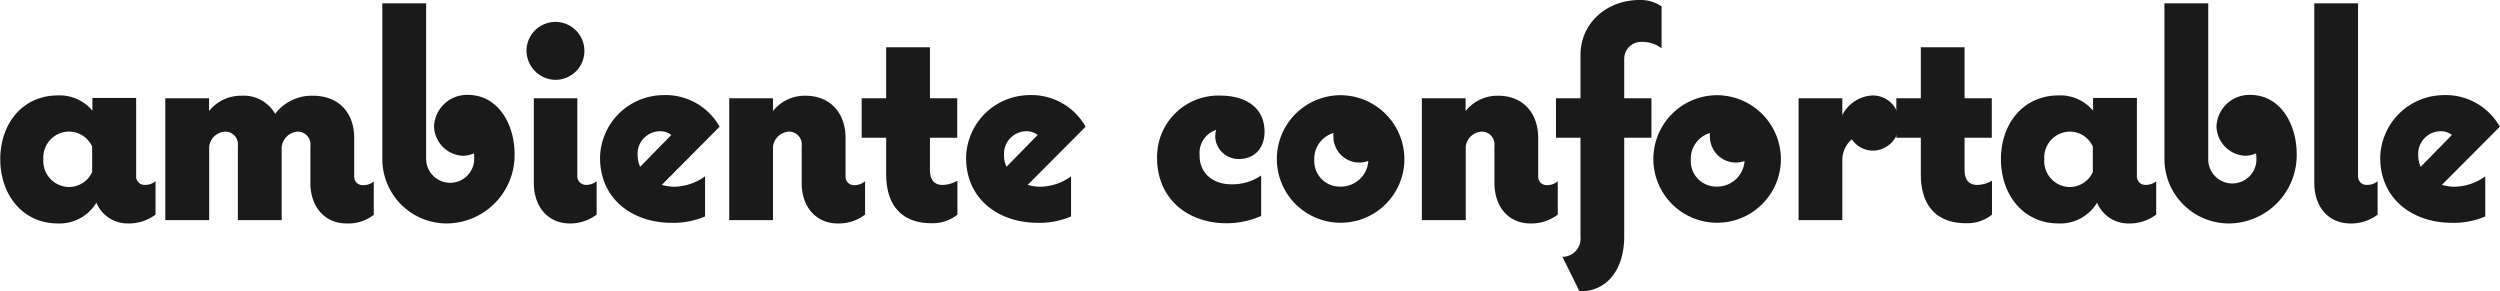 <?xml version="1.0" encoding="UTF-8"?> <svg xmlns="http://www.w3.org/2000/svg" id="Layer_1" data-name="Layer 1" viewBox="0 0 392.02 45.7"><defs><style>.cls-1{fill:#1a1a1a;}</style></defs><path class="cls-1" d="M25.83,34.9v5.23a6.92,6.92,0,0,1-4.28,1.39,5.31,5.31,0,0,1-5-3.26,6.72,6.72,0,0,1-6,3.26c-5.66,0-9.07-4.61-9.07-10.08s3.41-10,9.07-10a6.67,6.67,0,0,1,5.38,2.4v-2h6.86V34.08a1.32,1.32,0,0,0,1.44,1.39A2.54,2.54,0,0,0,25.83,34.9Zm-9.94-1.44v-4a4,4,0,0,0-3.65-2.35,4.06,4.06,0,0,0-4,4.32,4.07,4.07,0,0,0,4,4.37A4,4,0,0,0,15.89,33.46Z" transform="translate(-1.44 -6.48)"></path><path class="cls-1" d="M55.78,41.52c-3.31,0-5.67-2.5-5.67-6.38V29.38a2,2,0,0,0-2-2.26,2.71,2.71,0,0,0-2.5,2.4V41H38.74V29.38a2,2,0,0,0-2-2.26,2.66,2.66,0,0,0-2.5,2.35V41H27.36V21.89h6.86v2a6.4,6.4,0,0,1,5.09-2.4,5.68,5.68,0,0,1,5.28,2.84,7.2,7.2,0,0,1,5.91-2.84c4,0,6.48,2.6,6.48,6.63v6a1.32,1.32,0,0,0,1.44,1.39,2.53,2.53,0,0,0,1.63-.57v5.23A6.53,6.53,0,0,1,55.78,41.52Z" transform="translate(-1.44 -6.48)"></path><path class="cls-1" d="M82.13,30.62a10.72,10.72,0,0,1-10.66,10.9A10.11,10.11,0,0,1,61.39,31.44V7h6.87V31.34a3.77,3.77,0,1,0,7.53-.24,2.2,2.2,0,0,0-.05-.57,4.4,4.4,0,0,1-1.63.38A4.74,4.74,0,0,1,69.5,26.3a5.16,5.16,0,0,1,5.28-4.94C79.63,21.36,82.13,26.06,82.13,30.62Z" transform="translate(-1.44 -6.48)"></path><path class="cls-1" d="M84,14.4A4.54,4.54,0,1,1,88.51,19,4.61,4.61,0,0,1,84,14.4Zm6.82,27.12c-3.36,0-5.67-2.5-5.67-6.38V21.89h6.82V34.08a1.34,1.34,0,0,0,1.44,1.39A2.57,2.57,0,0,0,95,34.9v5.23A6.91,6.91,0,0,1,90.77,41.52Z" transform="translate(-1.44 -6.48)"></path><path class="cls-1" d="M107,35.76a8.43,8.43,0,0,0,5-1.63v6.29a12.62,12.62,0,0,1-5.24,1c-6,0-11.23-3.6-11.23-10.22a10,10,0,0,1,9.75-9.8,9.71,9.71,0,0,1,9,4.95l-9.07,9.12A7.76,7.76,0,0,0,107,35.76Zm-5.57-4.95a4.43,4.43,0,0,0,.39,1.83l4.89-5a2.85,2.85,0,0,0-1.82-.58A3.54,3.54,0,0,0,101.42,30.81Z" transform="translate(-1.44 -6.48)"></path><path class="cls-1" d="M137.09,34.9v5.23a6.81,6.81,0,0,1-4.27,1.39c-3.36,0-5.67-2.5-5.67-6.38V29.38a2,2,0,0,0-2-2.26,2.66,2.66,0,0,0-2.5,2.35V41h-6.86V21.89h6.86v2a6.37,6.37,0,0,1,5.09-2.4c3.93,0,6.29,2.74,6.29,6.63v6a1.32,1.32,0,0,0,1.44,1.39A2.53,2.53,0,0,0,137.09,34.9Z" transform="translate(-1.44 -6.48)"></path><path class="cls-1" d="M140.4,33.84V28.08h-3.84V21.89h3.84v-8h6.86v8h4.28v6.19h-4.28v5c0,1.35.48,2.4,2,2.4a4.82,4.82,0,0,0,2.31-.67v5.33a6.22,6.22,0,0,1-4.13,1.34C142.8,41.47,140.4,38.59,140.4,33.84Z" transform="translate(-1.44 -6.48)"></path><path class="cls-1" d="M164.45,35.76a8.38,8.38,0,0,0,4.94-1.63v6.29a12.57,12.57,0,0,1-5.23,1c-6,0-11.23-3.6-11.23-10.22a10,10,0,0,1,9.74-9.8,9.73,9.73,0,0,1,9,4.95l-9.08,9.12A7.84,7.84,0,0,0,164.45,35.76Zm-5.57-4.95a4.43,4.43,0,0,0,.38,1.83l4.9-5a2.86,2.86,0,0,0-1.82-.58A3.54,3.54,0,0,0,158.88,30.81Z" transform="translate(-1.44 -6.48)"></path><path class="cls-1" d="M194.49,35.38A8,8,0,0,0,199.2,34v6.34a13.47,13.47,0,0,1-5.38,1.15c-6.33,0-10.94-4-10.94-10.22a9.61,9.61,0,0,1,9.93-9.8c3.56,0,6.92,1.59,6.92,5.67,0,2.59-1.59,4.27-4,4.27A3.65,3.65,0,0,1,192,28a4.42,4.42,0,0,1,.14-1.15,3.79,3.79,0,0,0-2.59,3.93C189.5,33.79,191.81,35.38,194.49,35.38Z" transform="translate(-1.44 -6.48)"></path><path class="cls-1" d="M221.66,31.49a10,10,0,1,1-10-10.08A10.05,10.05,0,0,1,221.66,31.49Zm-5.71.24a4.24,4.24,0,0,1-1.34.24,4.07,4.07,0,0,1-4.08-4,3,3,0,0,1,0-.63,4.2,4.2,0,0,0-3,4.18,4,4,0,0,0,4.08,4.22A4.3,4.3,0,0,0,216,31.73Z" transform="translate(-1.44 -6.48)"></path><path class="cls-1" d="M245.71,34.9v5.23a6.81,6.81,0,0,1-4.27,1.39c-3.36,0-5.66-2.5-5.66-6.38V29.38a2,2,0,0,0-2-2.26,2.66,2.66,0,0,0-2.5,2.35V41H224.4V21.89h6.86v2a6.38,6.38,0,0,1,5.09-2.4c3.94,0,6.29,2.74,6.29,6.63v6a1.32,1.32,0,0,0,1.44,1.39A2.53,2.53,0,0,0,245.71,34.9Z" transform="translate(-1.44 -6.48)"></path><path class="cls-1" d="M258.91,13.05a2.66,2.66,0,0,0-2.78,2.6v6.24h4.27v6.19h-4.27v15.5c0,4.8-2.4,8.6-7,8.6l-2.69-5.43a2.84,2.84,0,0,0,2.83-3.17V28.08h-3.84V21.89h3.84V15.17c0-5.19,4.23-8.69,9.27-8.69a5.81,5.81,0,0,1,3.45,1v6.57A5,5,0,0,0,258.91,13.05Z" transform="translate(-1.44 -6.48)"></path><path class="cls-1" d="M280.7,31.49a10,10,0,1,1-10-10.08A10.05,10.05,0,0,1,280.7,31.49Zm-5.71.24a4.24,4.24,0,0,1-1.34.24,4.07,4.07,0,0,1-4.08-4,3,3,0,0,1,0-.63,4.2,4.2,0,0,0-3,4.18,4,4,0,0,0,4.08,4.22A4.3,4.3,0,0,0,275,31.73Z" transform="translate(-1.44 -6.48)"></path><path class="cls-1" d="M299.23,25.73a4.17,4.17,0,0,1-4,4.37,4,4,0,0,1-3.41-1.78,4.33,4.33,0,0,0-1.49,3.12V41h-6.86V21.89h6.86v2.64a5.58,5.58,0,0,1,4.75-3.08A4.12,4.12,0,0,1,299.23,25.73Z" transform="translate(-1.44 -6.48)"></path><path class="cls-1" d="M302.64,33.84V28.08H298.8V21.89h3.84v-8h6.86v8h4.27v6.19H309.5v5c0,1.35.48,2.4,2,2.4a4.81,4.81,0,0,0,2.3-.67v5.33a6.19,6.19,0,0,1-4.12,1.34C305,41.47,302.64,38.59,302.64,33.84Z" transform="translate(-1.44 -6.48)"></path><path class="cls-1" d="M339.55,34.9v5.23a6.91,6.91,0,0,1-4.27,1.39,5.29,5.29,0,0,1-5-3.26,6.73,6.73,0,0,1-6,3.26c-5.67,0-9.08-4.61-9.08-10.08s3.41-10,9.08-10a6.67,6.67,0,0,1,5.37,2.4v-2h6.87V34.08a1.32,1.32,0,0,0,1.44,1.39A2.53,2.53,0,0,0,339.55,34.9Zm-9.94-1.44v-4A3.94,3.94,0,0,0,326,27.12a4.06,4.06,0,0,0-4,4.32,4.07,4.07,0,0,0,4,4.37A4,4,0,0,0,329.61,33.46Z" transform="translate(-1.44 -6.48)"></path><path class="cls-1" d="M361.58,30.62a10.71,10.71,0,0,1-10.65,10.9,10.12,10.12,0,0,1-10.09-10.08V7h6.87V31.34a3.78,3.78,0,1,0,7.54-.24,2.2,2.2,0,0,0-.05-.57,4.44,4.44,0,0,1-1.63.38A4.74,4.74,0,0,1,349,26.3a5.16,5.16,0,0,1,5.28-4.94C359.09,21.36,361.58,26.06,361.58,30.62Z" transform="translate(-1.44 -6.48)"></path><path class="cls-1" d="M370,41.52c-3.36,0-5.66-2.5-5.66-6.38V7h6.86V34.08a1.32,1.32,0,0,0,1.44,1.39,2.51,2.51,0,0,0,1.63-.57v5.23A6.77,6.77,0,0,1,370,41.52Z" transform="translate(-1.44 -6.48)"></path><path class="cls-1" d="M386.21,35.76a8.4,8.4,0,0,0,4.94-1.63v6.29a12.57,12.57,0,0,1-5.23,1c-6,0-11.24-3.6-11.24-10.22a10,10,0,0,1,9.75-9.8,9.73,9.73,0,0,1,9,4.95l-9.08,9.12A7.84,7.84,0,0,0,386.21,35.76Zm-5.57-4.95a4.43,4.43,0,0,0,.38,1.83l4.9-5a2.87,2.87,0,0,0-1.83-.58A3.54,3.54,0,0,0,380.64,30.81Z" transform="translate(-1.44 -6.48)"></path></svg> 